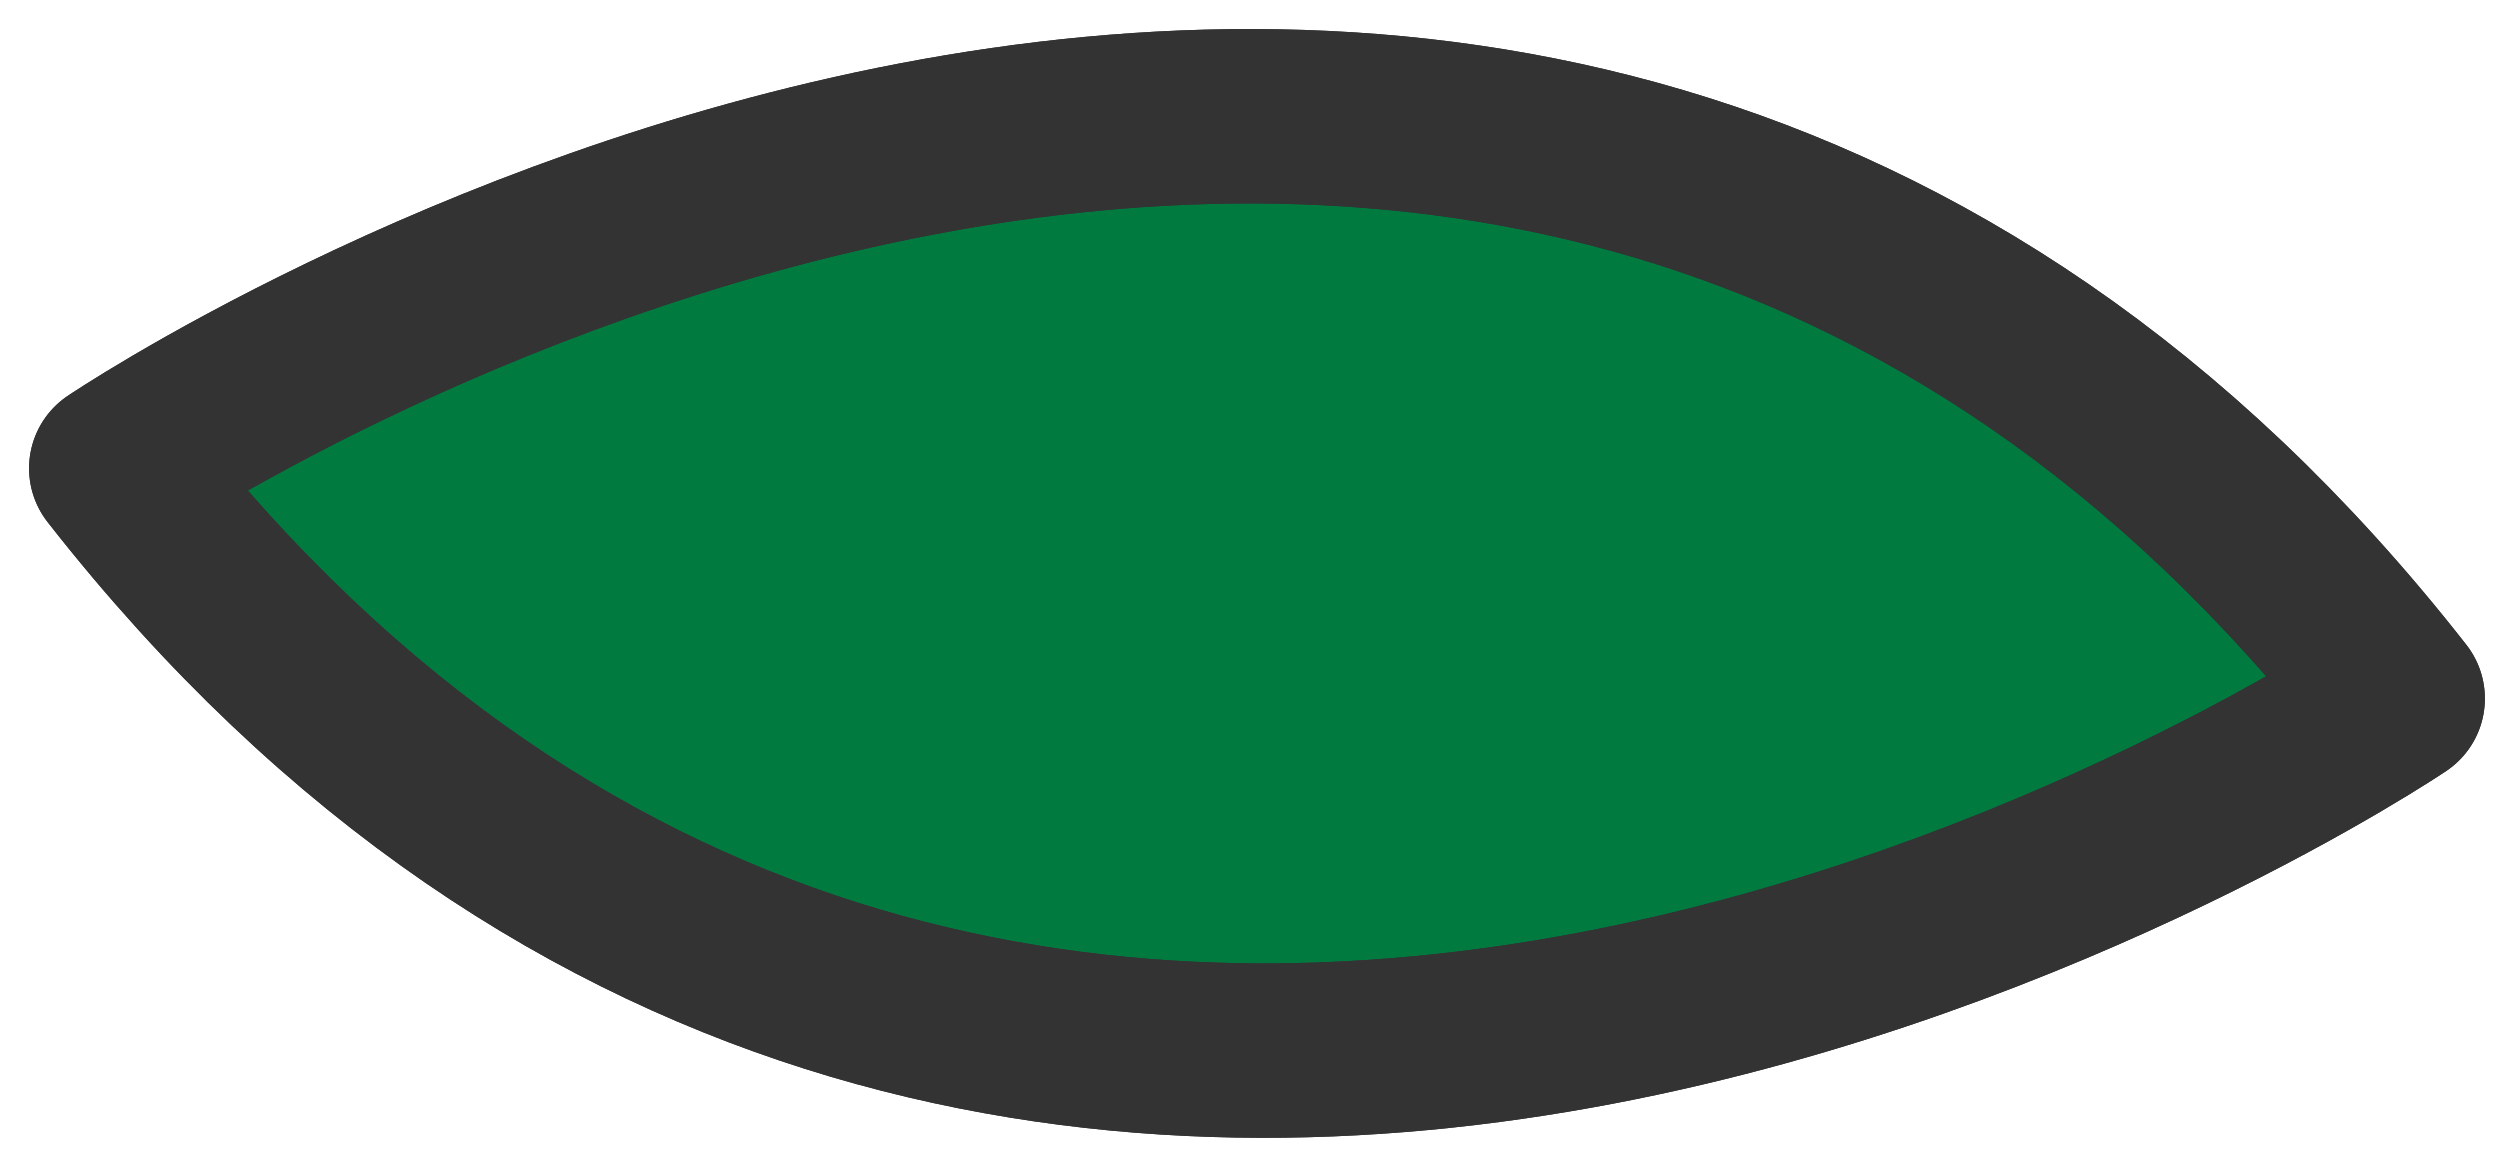 <?xml version="1.0" encoding="UTF-8"?> <svg xmlns="http://www.w3.org/2000/svg" width="43" height="20" viewBox="0 0 43 20" fill="none"><path d="M41.24 12.015C41.24 12.015 17.6 27.985 2 8.055C2 8.055 25.64 -7.915 41.24 12.015Z" fill="#007A3F" stroke="#333334" stroke-width="3" stroke-linecap="round" stroke-linejoin="round"></path><path d="M41.24 12.015C41.24 12.015 17.6 27.985 2 8.055C2 8.055 25.64 -7.915 41.24 12.015Z" stroke="#333334" stroke-width="3" stroke-linecap="round" stroke-linejoin="round"></path></svg> 